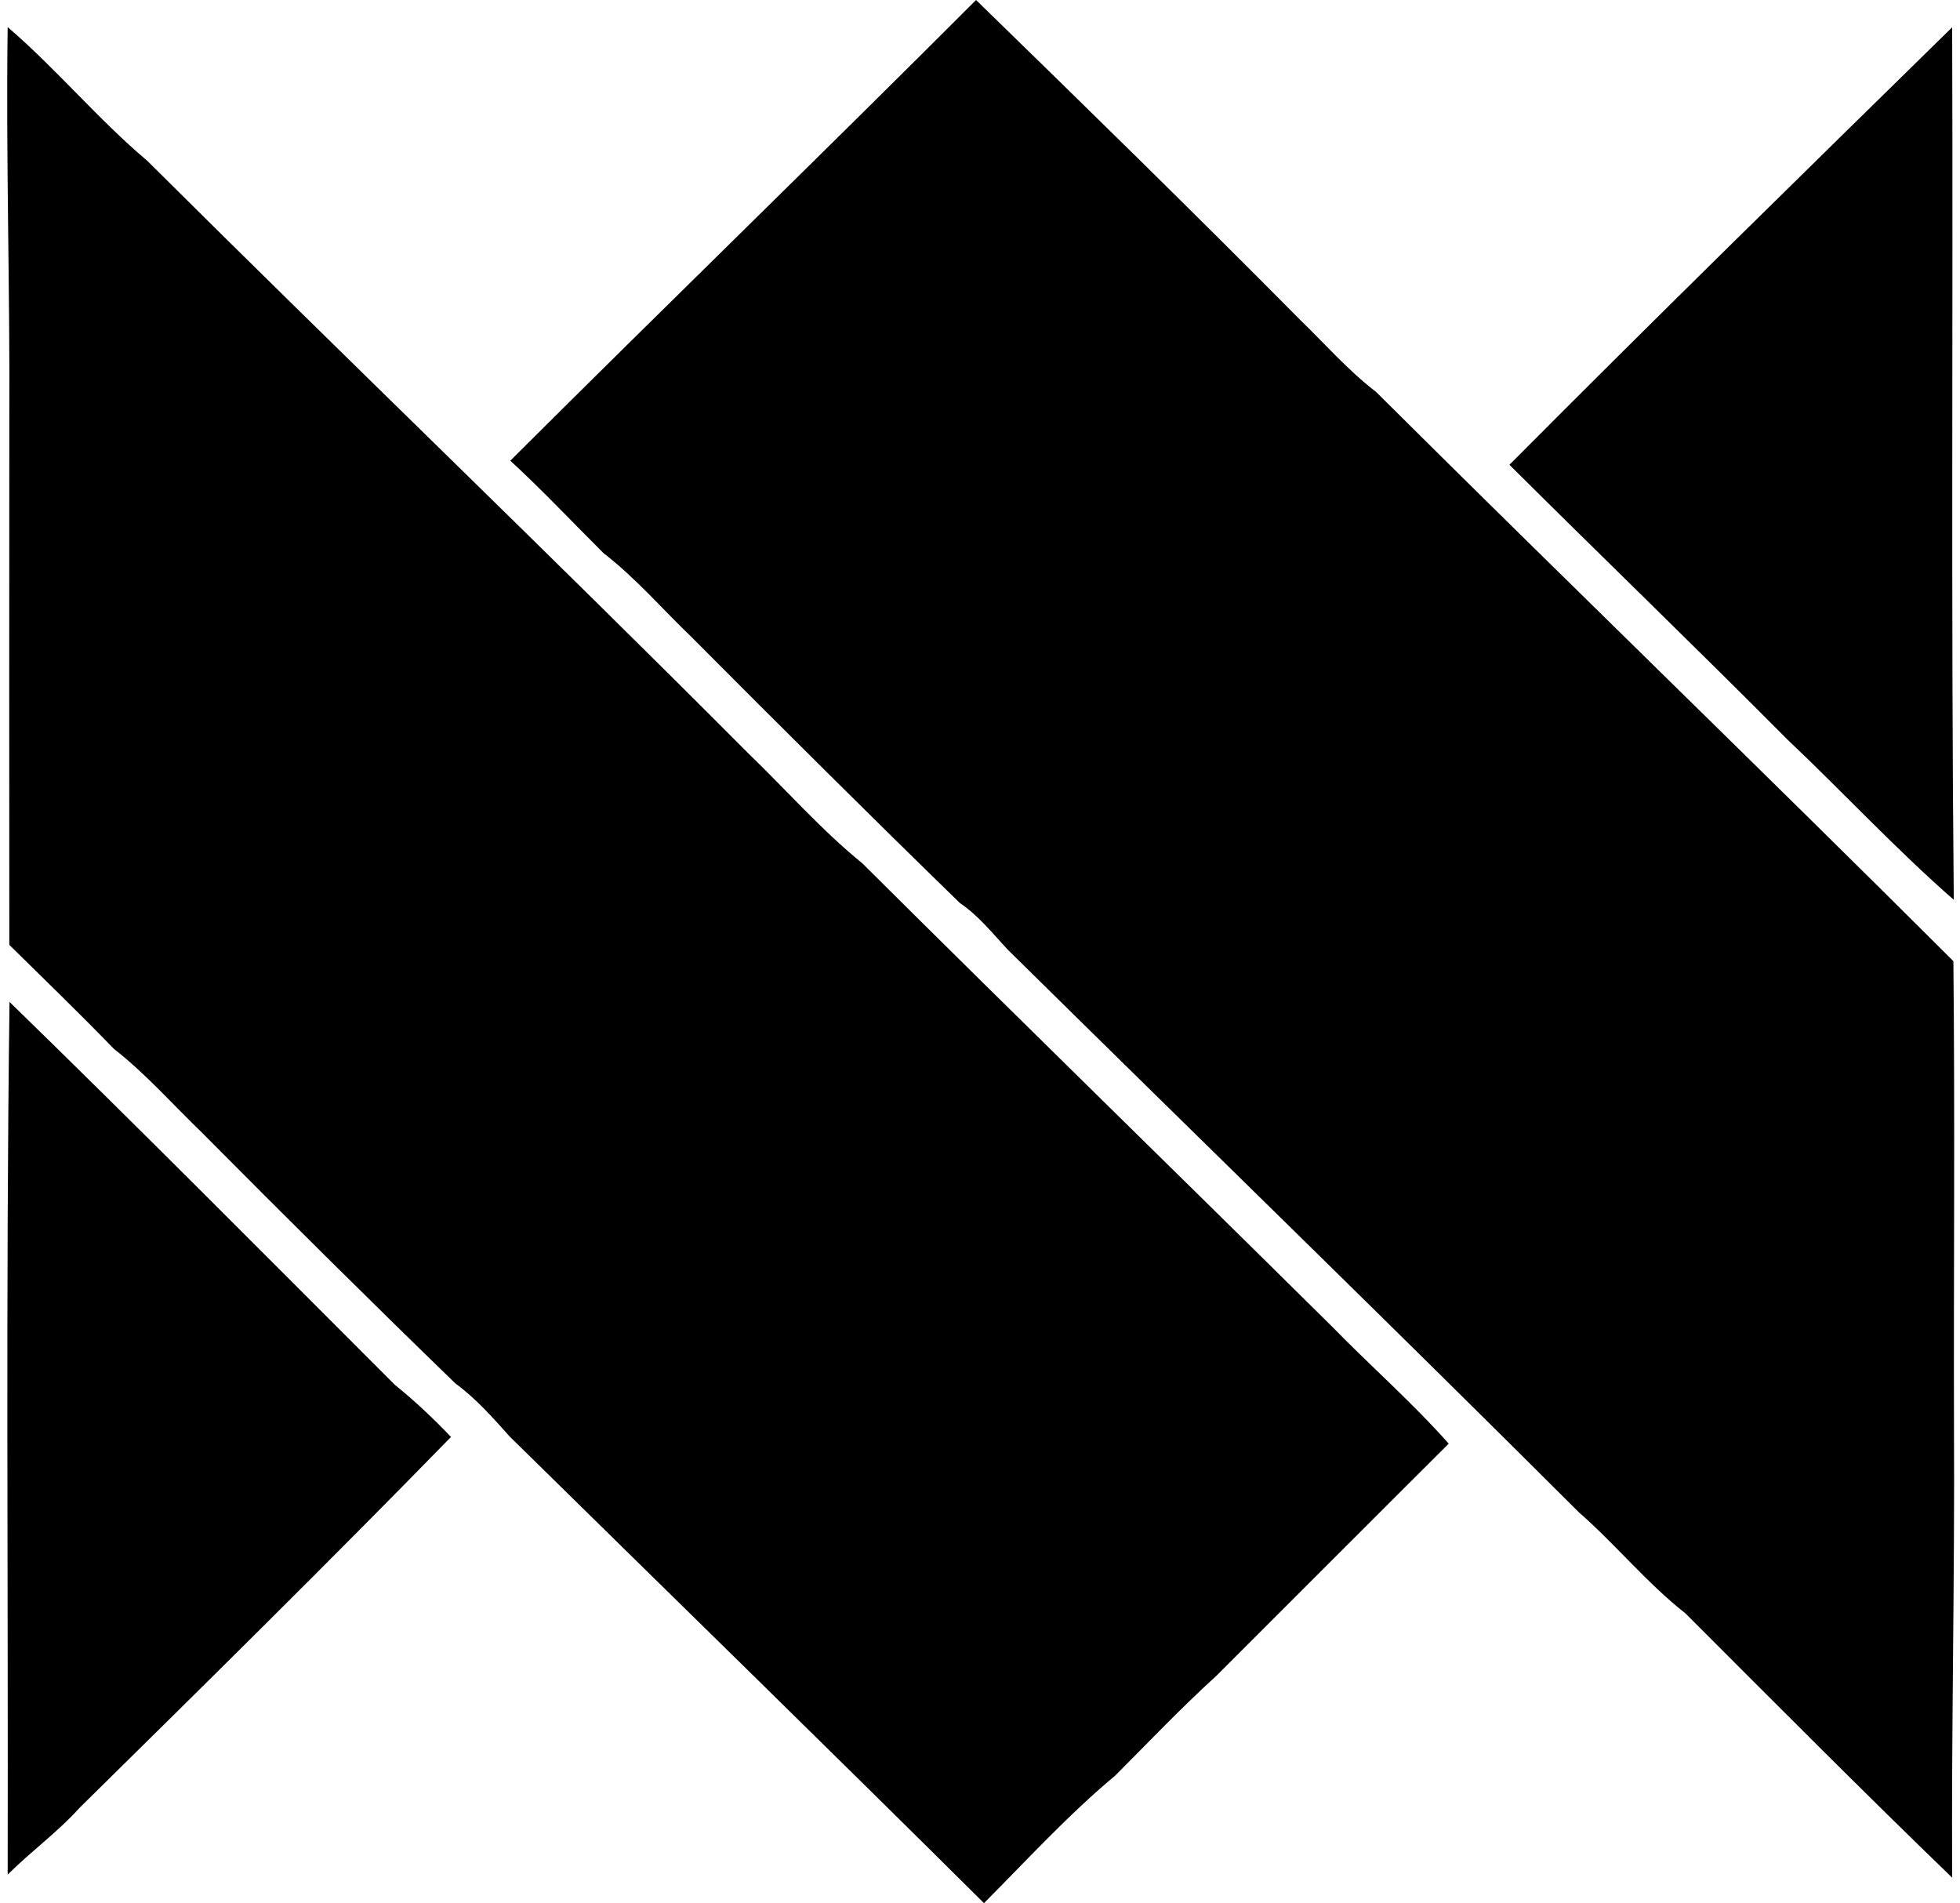 <svg xmlns="http://www.w3.org/2000/svg" width="206" height="200" fill="none" viewBox="0 0 206 200">
  <path fill="#000" d="M53.634 48.415C69.886 32.205 86.374 16.231 102.585 0c11.413 11.114 22.805 22.248 34.025 33.576 2.634 2.548 5.075 5.353 8.009 7.602 20.128 20.021 40.578 39.764 60.685 59.828.171 16.339.021 32.677.064 49.015.086 15.761-.278 31.521-.192 47.302-9.465-9.143-18.737-18.479-28.03-27.773-4.069-3.19-7.324-7.237-11.2-10.621-19.871-19.828-40.021-39.4-60.021-59.122-1.606-1.713-3.062-3.576-5.032-4.903-9.486-9.23-18.865-18.566-28.223-27.966-3.062-2.934-5.846-6.189-9.229-8.801-3.276-3.255-6.424-6.617-9.807-9.722ZM.807 2.848c5.14 4.41 9.486 9.679 14.668 14.047C36.418 37.73 57.745 58.18 78.58 79.1c4.026 3.876 7.71 8.095 12.056 11.628 16.36 16.274 32.891 32.377 49.293 48.608 4.047 4.154 8.544 8.094 12.334 12.377-8.158 8.115-16.274 16.274-24.411 24.389-3.683 3.341-7.109 6.96-10.642 10.493-4.925 4.111-9.272 8.865-13.79 13.405-16.531-16.424-33.234-32.698-49.85-49.037-1.778-1.991-3.555-4.004-5.718-5.589-8.972-8.693-17.837-17.494-26.638-26.359-3.062-2.955-5.888-6.167-9.25-8.801-3.598-3.705-7.302-7.302-10.985-10.92-.022-18.224 0-36.446 0-54.669.085-13.94-.364-27.859-.172-41.777Zm157.838 45.995c15.374-15.46 30.963-30.706 46.531-45.974.107 30.557-.129 61.135.171 91.692-6.103-5.332-11.606-11.285-17.473-16.831-9.658-9.722-19.529-19.23-29.229-28.887ZM1 105.289c13.64 13.276 27.045 26.788 40.493 40.236 2.098 1.691 4.047 3.533 5.91 5.481-12.848 13.17-25.953 26.082-39.037 38.973-2.312 2.569-5.139 4.603-7.559 7.023.065-30.557-.214-61.156.193-91.713Z"/>
</svg>
